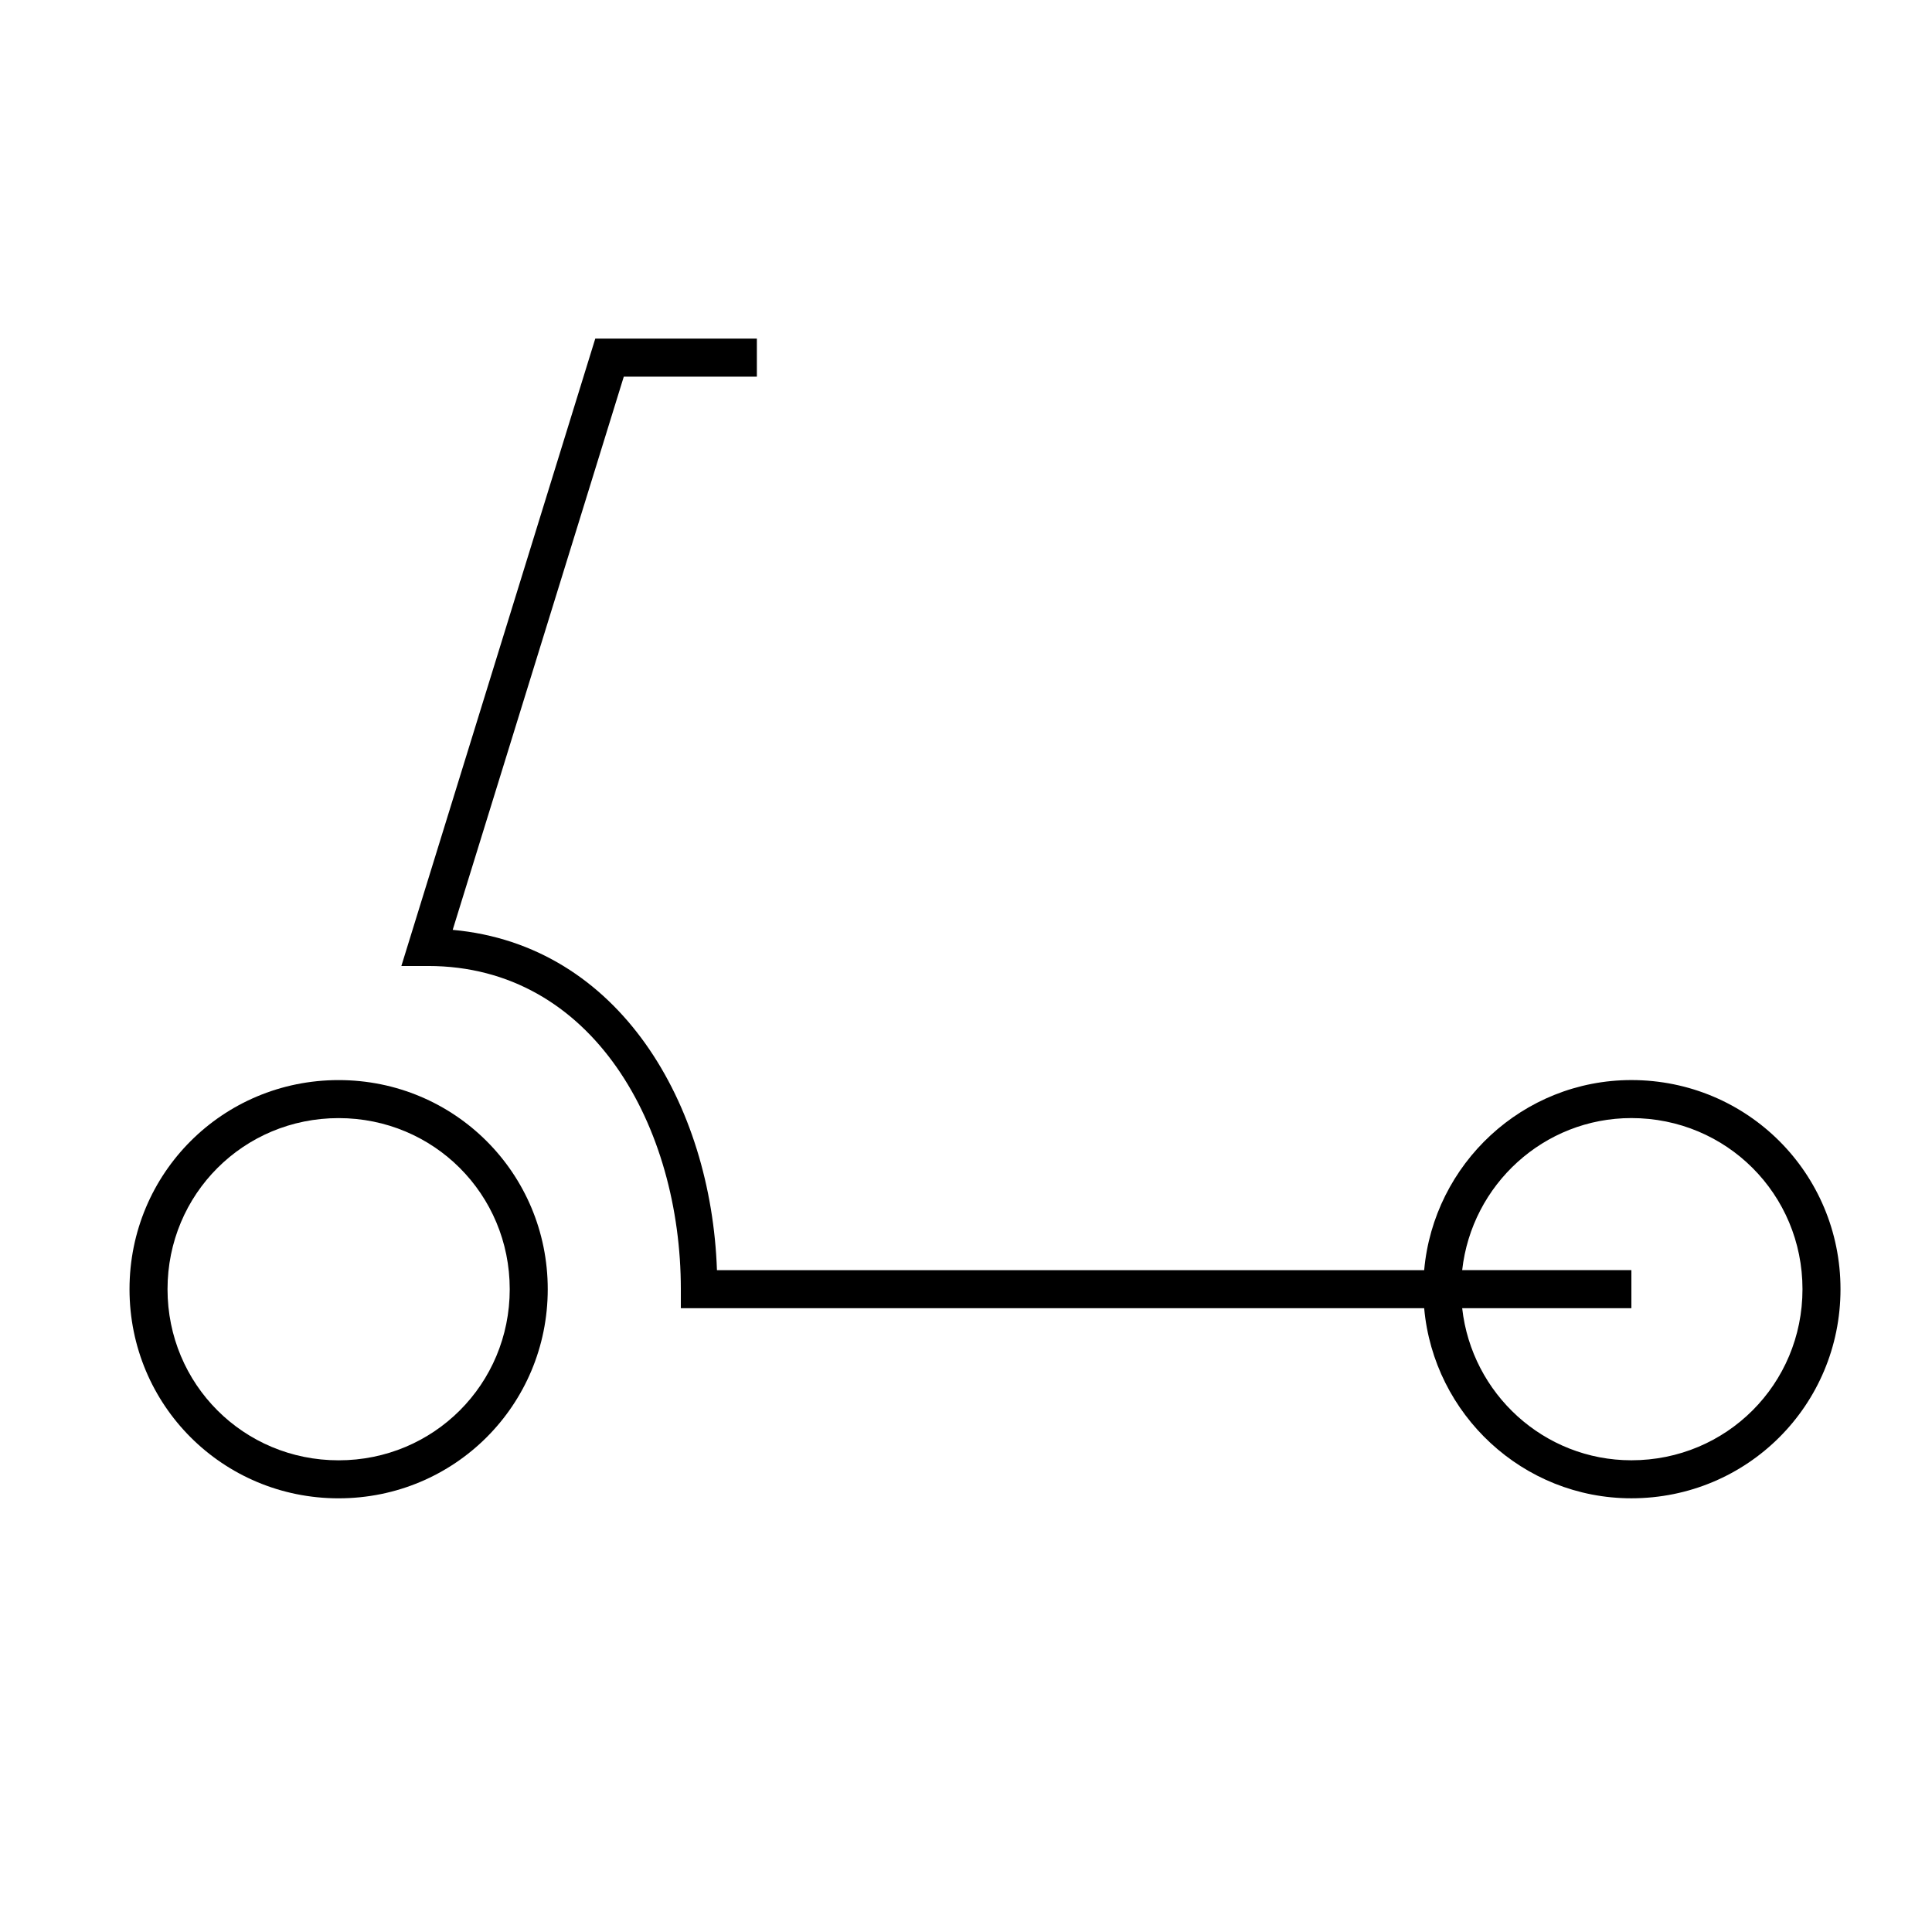 <?xml version="1.0" encoding="UTF-8"?>
<!-- Uploaded to: ICON Repo, www.iconrepo.com, Generator: ICON Repo Mixer Tools -->
<svg fill="#000000" width="800px" height="800px" version="1.1" viewBox="144 144 512 512" xmlns="http://www.w3.org/2000/svg">
 <g>
  <path d="m233.74 541.07c30.73 0 55.418-24.688 55.418-55.418 0-30.73-24.688-55.418-55.418-55.418-30.734-0.004-55.418 24.684-55.418 55.414 0 30.734 24.684 55.422 55.418 55.422zm0-100.76c25.191 0 45.344 20.152 45.344 45.344 0 25.191-20.152 45.344-45.344 45.344-25.191 0-45.344-20.152-45.344-45.344 0-25.191 20.152-45.344 45.344-45.344z"/>
  <path d="m521.42 490.68c2.519 28.215 26.199 50.383 54.914 50.383 30.73 0 55.418-24.688 55.418-55.418 0-30.73-24.688-55.418-55.418-55.418-28.719 0-52.395 22.168-54.914 50.383l-187.42-0.004c-1.512-43.832-25.695-86.152-70.031-90.184l45.344-146.61h35.266v-10.078h-42.824l-51.387 166.26h7.055c43.832 0 67.008 42.824 67.008 85.648v5.039zm54.914-50.379c25.191 0 45.344 20.152 45.344 45.344 0 25.191-20.152 45.344-45.344 45.344-23.176 0-42.32-17.633-44.84-40.305l44.84-0.004v-10.078h-44.84c2.519-22.668 21.664-40.301 44.84-40.301z"/>
 </g>
</svg>